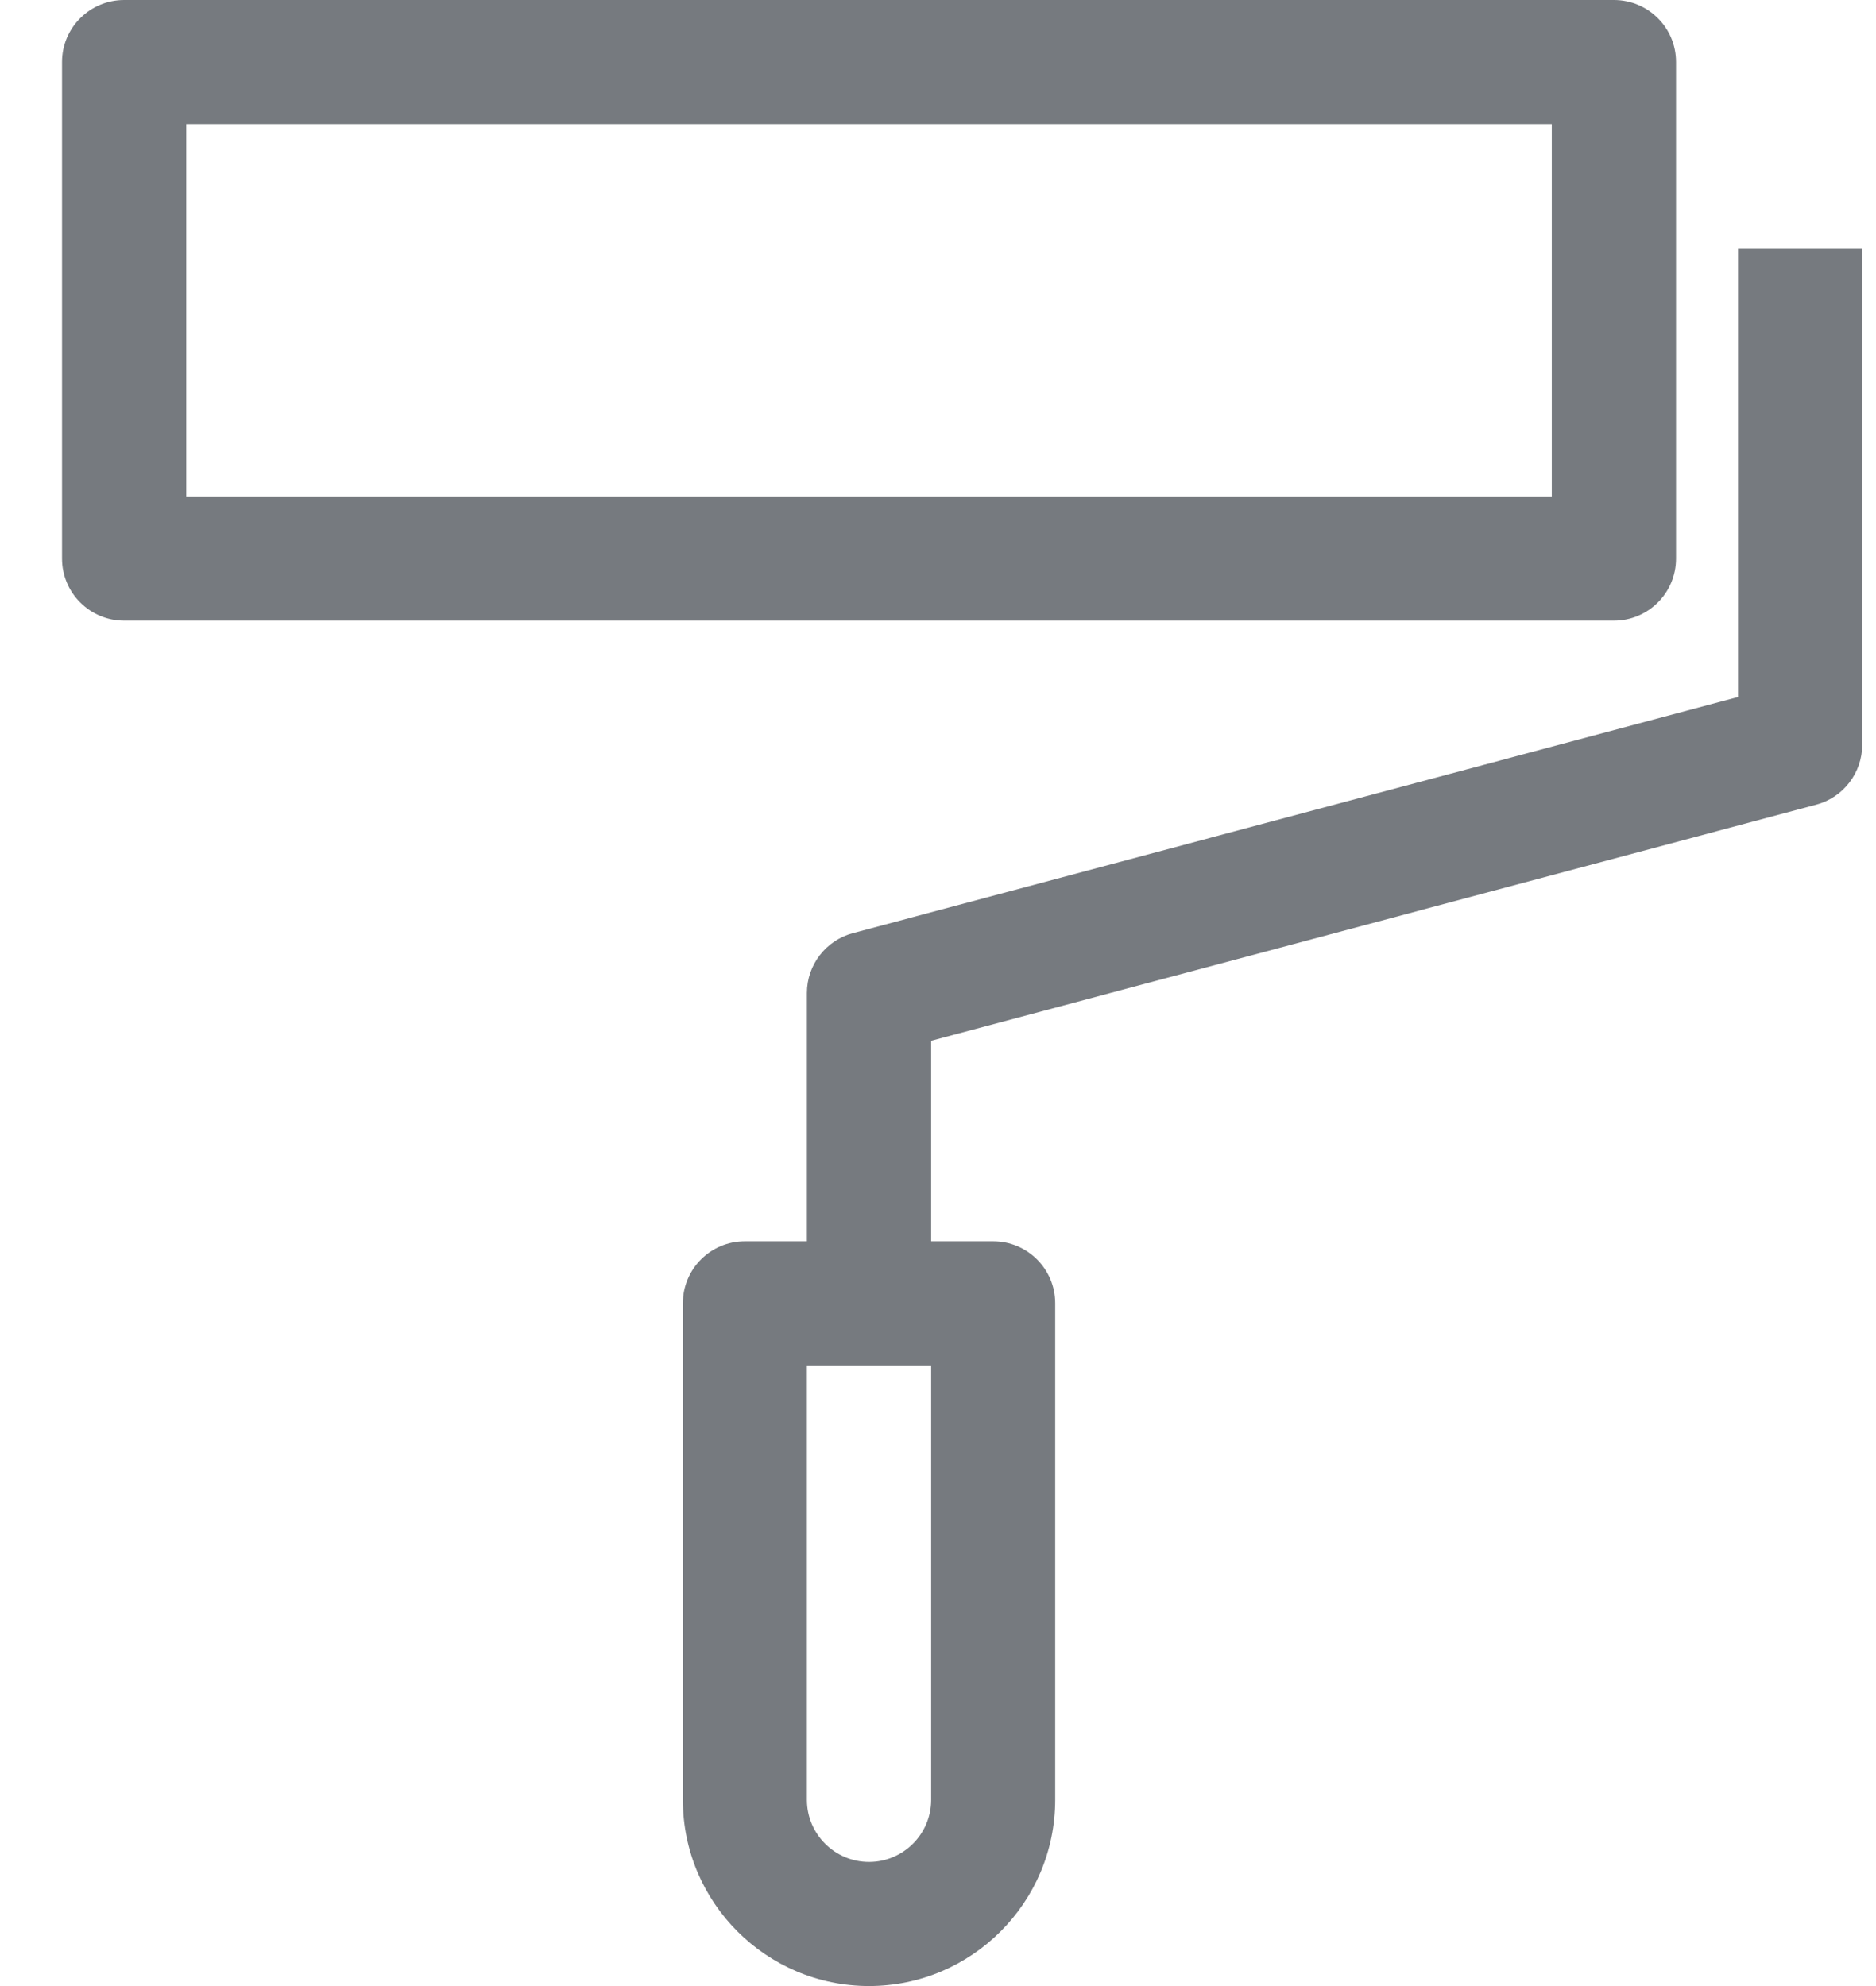 <svg width="17" height="18" viewBox="0 0 17 18" fill="none" xmlns="http://www.w3.org/2000/svg">
<path d="M15.188 5.062V0.562C15.188 0.251 14.936 0 14.625 0H1.125C0.815 0 0.562 0.251 0.562 0.562V5.062C0.562 5.374 0.815 5.625 1.125 5.625H14.625C14.936 5.625 15.188 5.374 15.188 5.062ZM14.062 4.5H1.688V1.125H14.062V4.5Z" fill="#767A7F"/>
<path d="M15.75 2.25V6.317L7.73 8.457C7.484 8.522 7.312 8.745 7.312 9V11.25H6.75C6.439 11.25 6.188 11.501 6.188 11.812V16.312C6.188 17.243 6.945 18 7.875 18C8.805 18 9.562 17.243 9.562 16.312V11.812C9.562 11.501 9.31 11.25 9 11.25H8.438V9.433L16.458 7.293C16.703 7.228 16.875 7.005 16.875 6.75V2.25H15.75ZM8.438 16.312C8.438 16.623 8.185 16.875 7.875 16.875C7.565 16.875 7.312 16.623 7.312 16.312V12.375H8.438V16.312Z" fill="#767A7F"/>
</svg>
